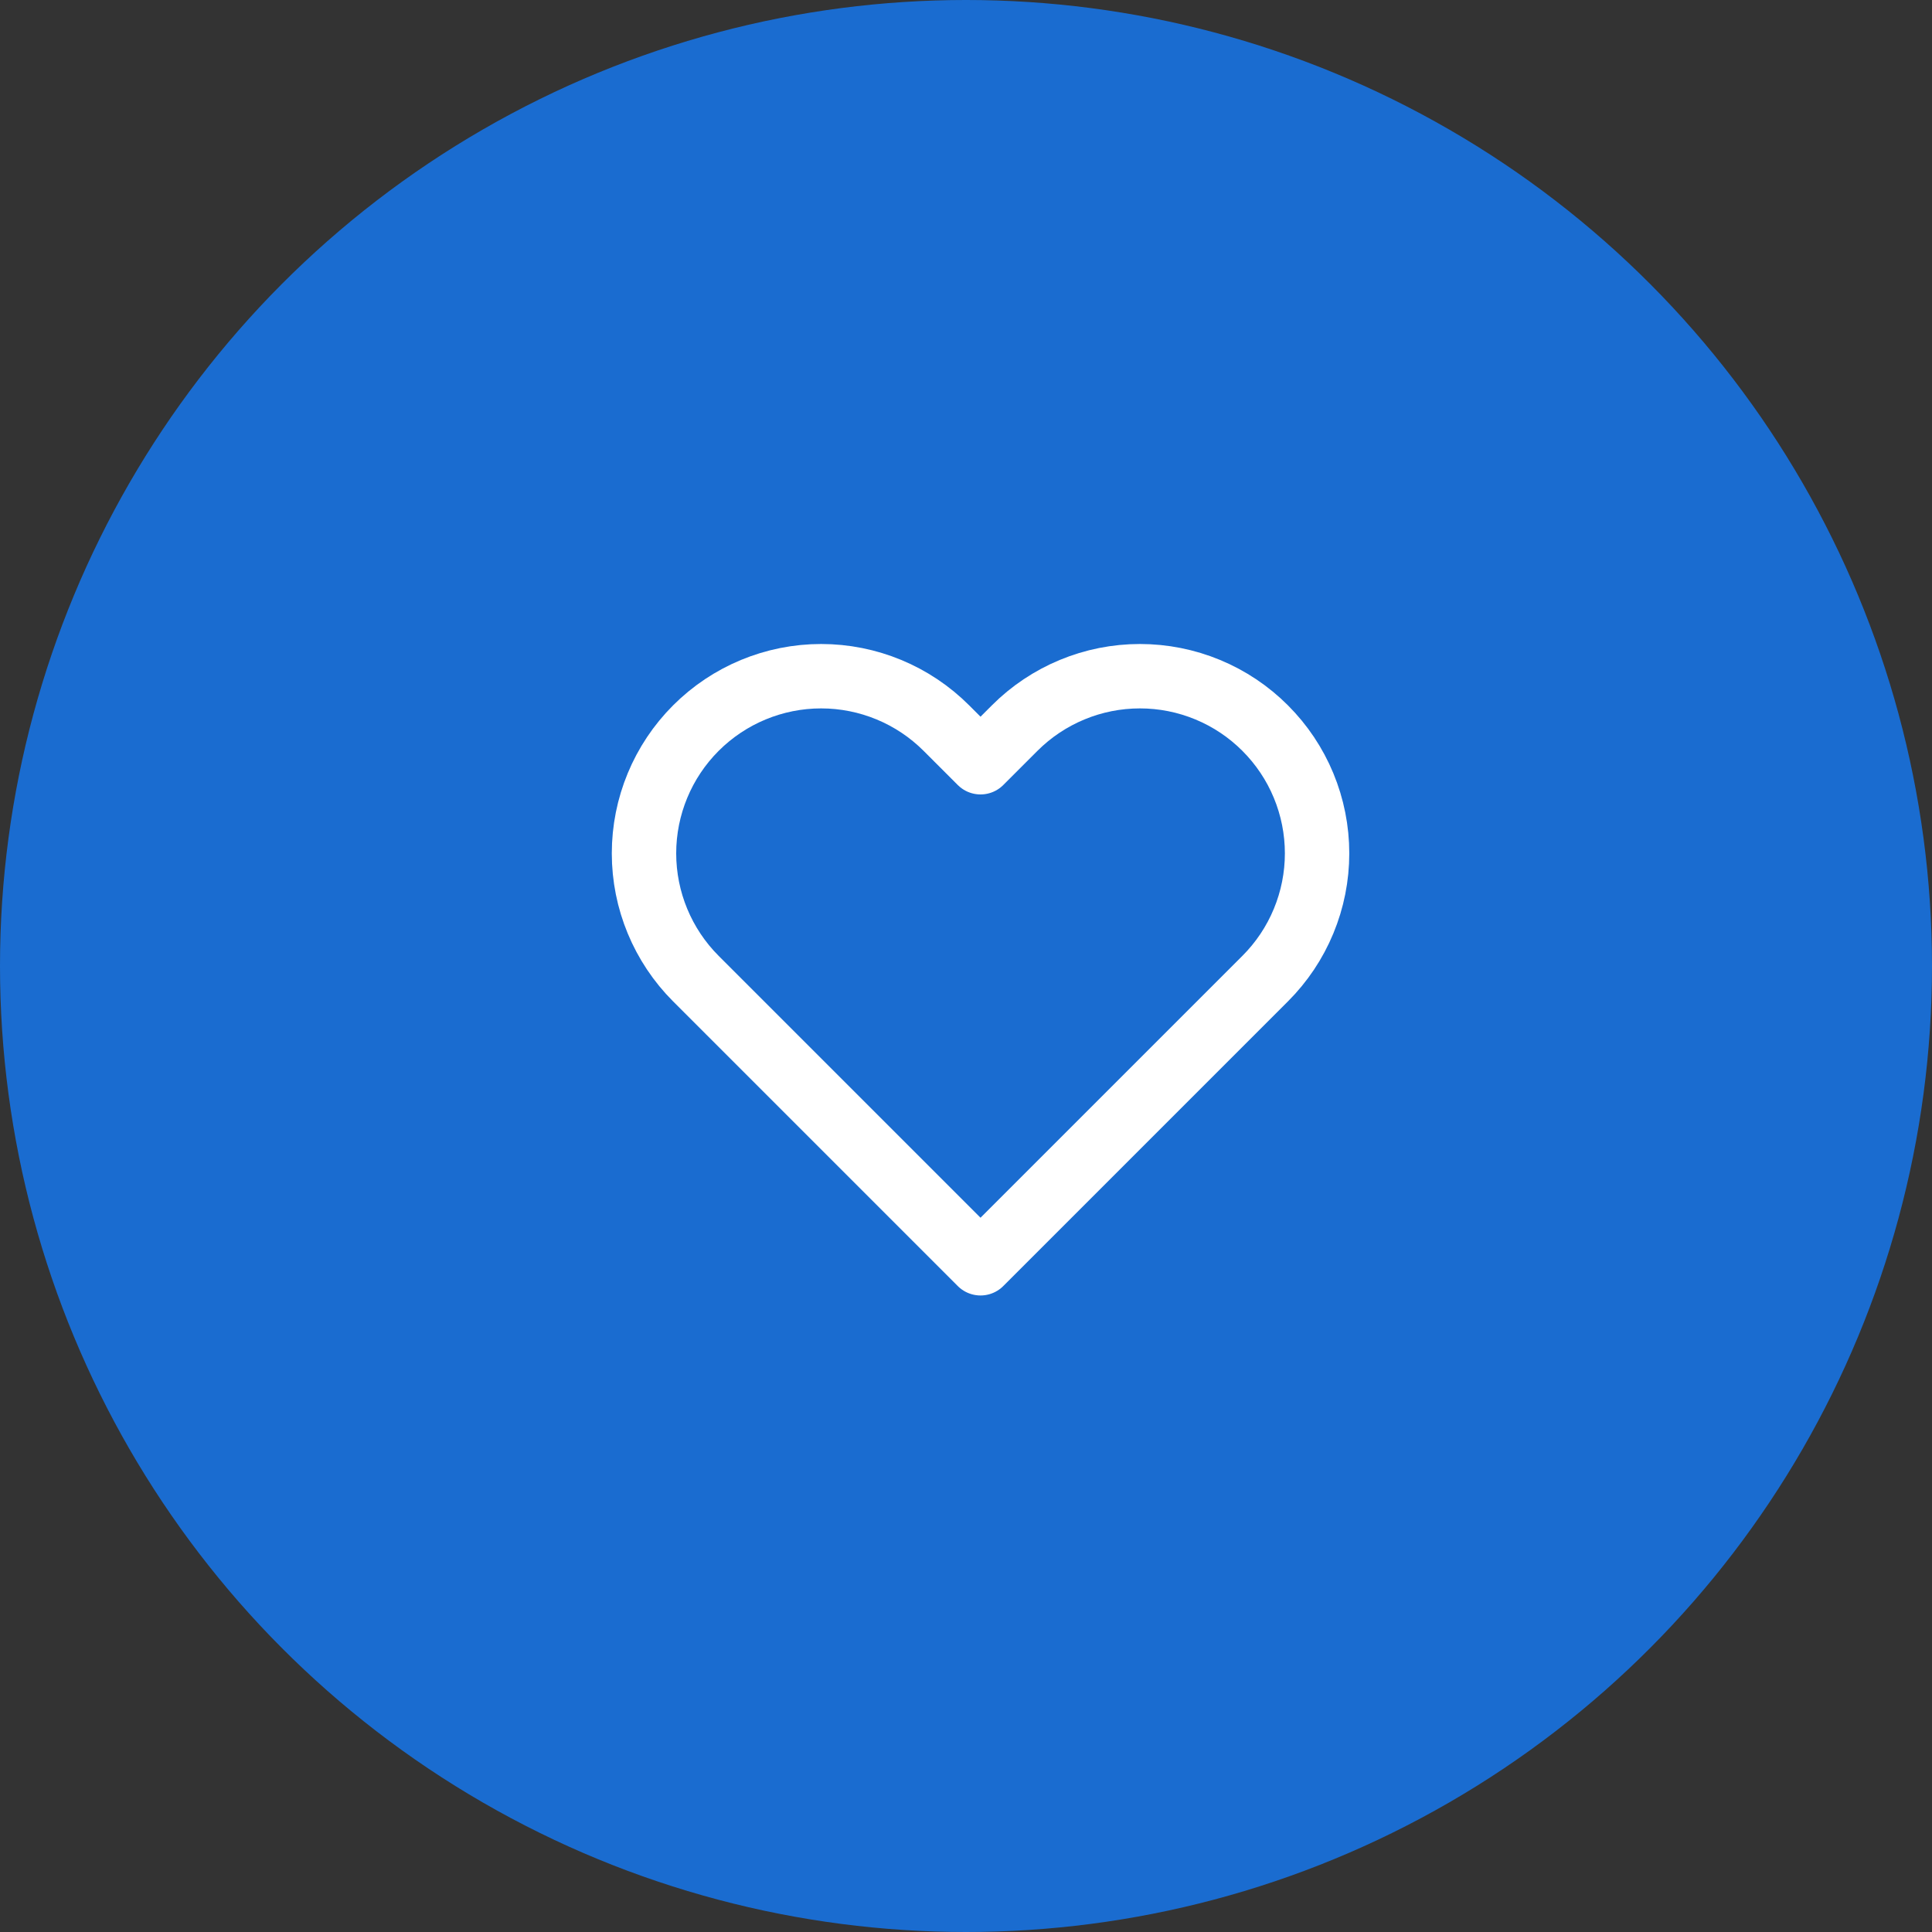 <svg width="60" height="60" viewBox="0 0 60 60" fill="none" xmlns="http://www.w3.org/2000/svg">
<rect x="0" y="0" width="60" height="60" fill="#333333" stroke="none"/>
<circle cx="30" cy="30" r="30" fill="#1A6CD0"/>
<path d="M39.291 22.612C38.781 22.101 38.174 21.695 37.507 21.419C36.839 21.142 36.124 21 35.401 21C34.679 21 33.963 21.142 33.296 21.419C32.629 21.695 32.022 22.101 31.511 22.612L30.451 23.672L29.391 22.612C28.36 21.58 26.96 21 25.501 21C24.042 21 22.643 21.58 21.611 22.612C20.58 23.643 20 25.043 20 26.502C20 27.961 20.58 29.36 21.611 30.392L22.671 31.452L30.451 39.232L38.231 31.452L39.291 30.392C39.802 29.881 40.208 29.275 40.484 28.607C40.761 27.94 40.903 27.224 40.903 26.502C40.903 25.779 40.761 25.064 40.484 24.396C40.208 23.729 39.802 23.123 39.291 22.612Z" stroke="white" stroke-width="2" stroke-linecap="round" stroke-linejoin="round"/>
</svg>
